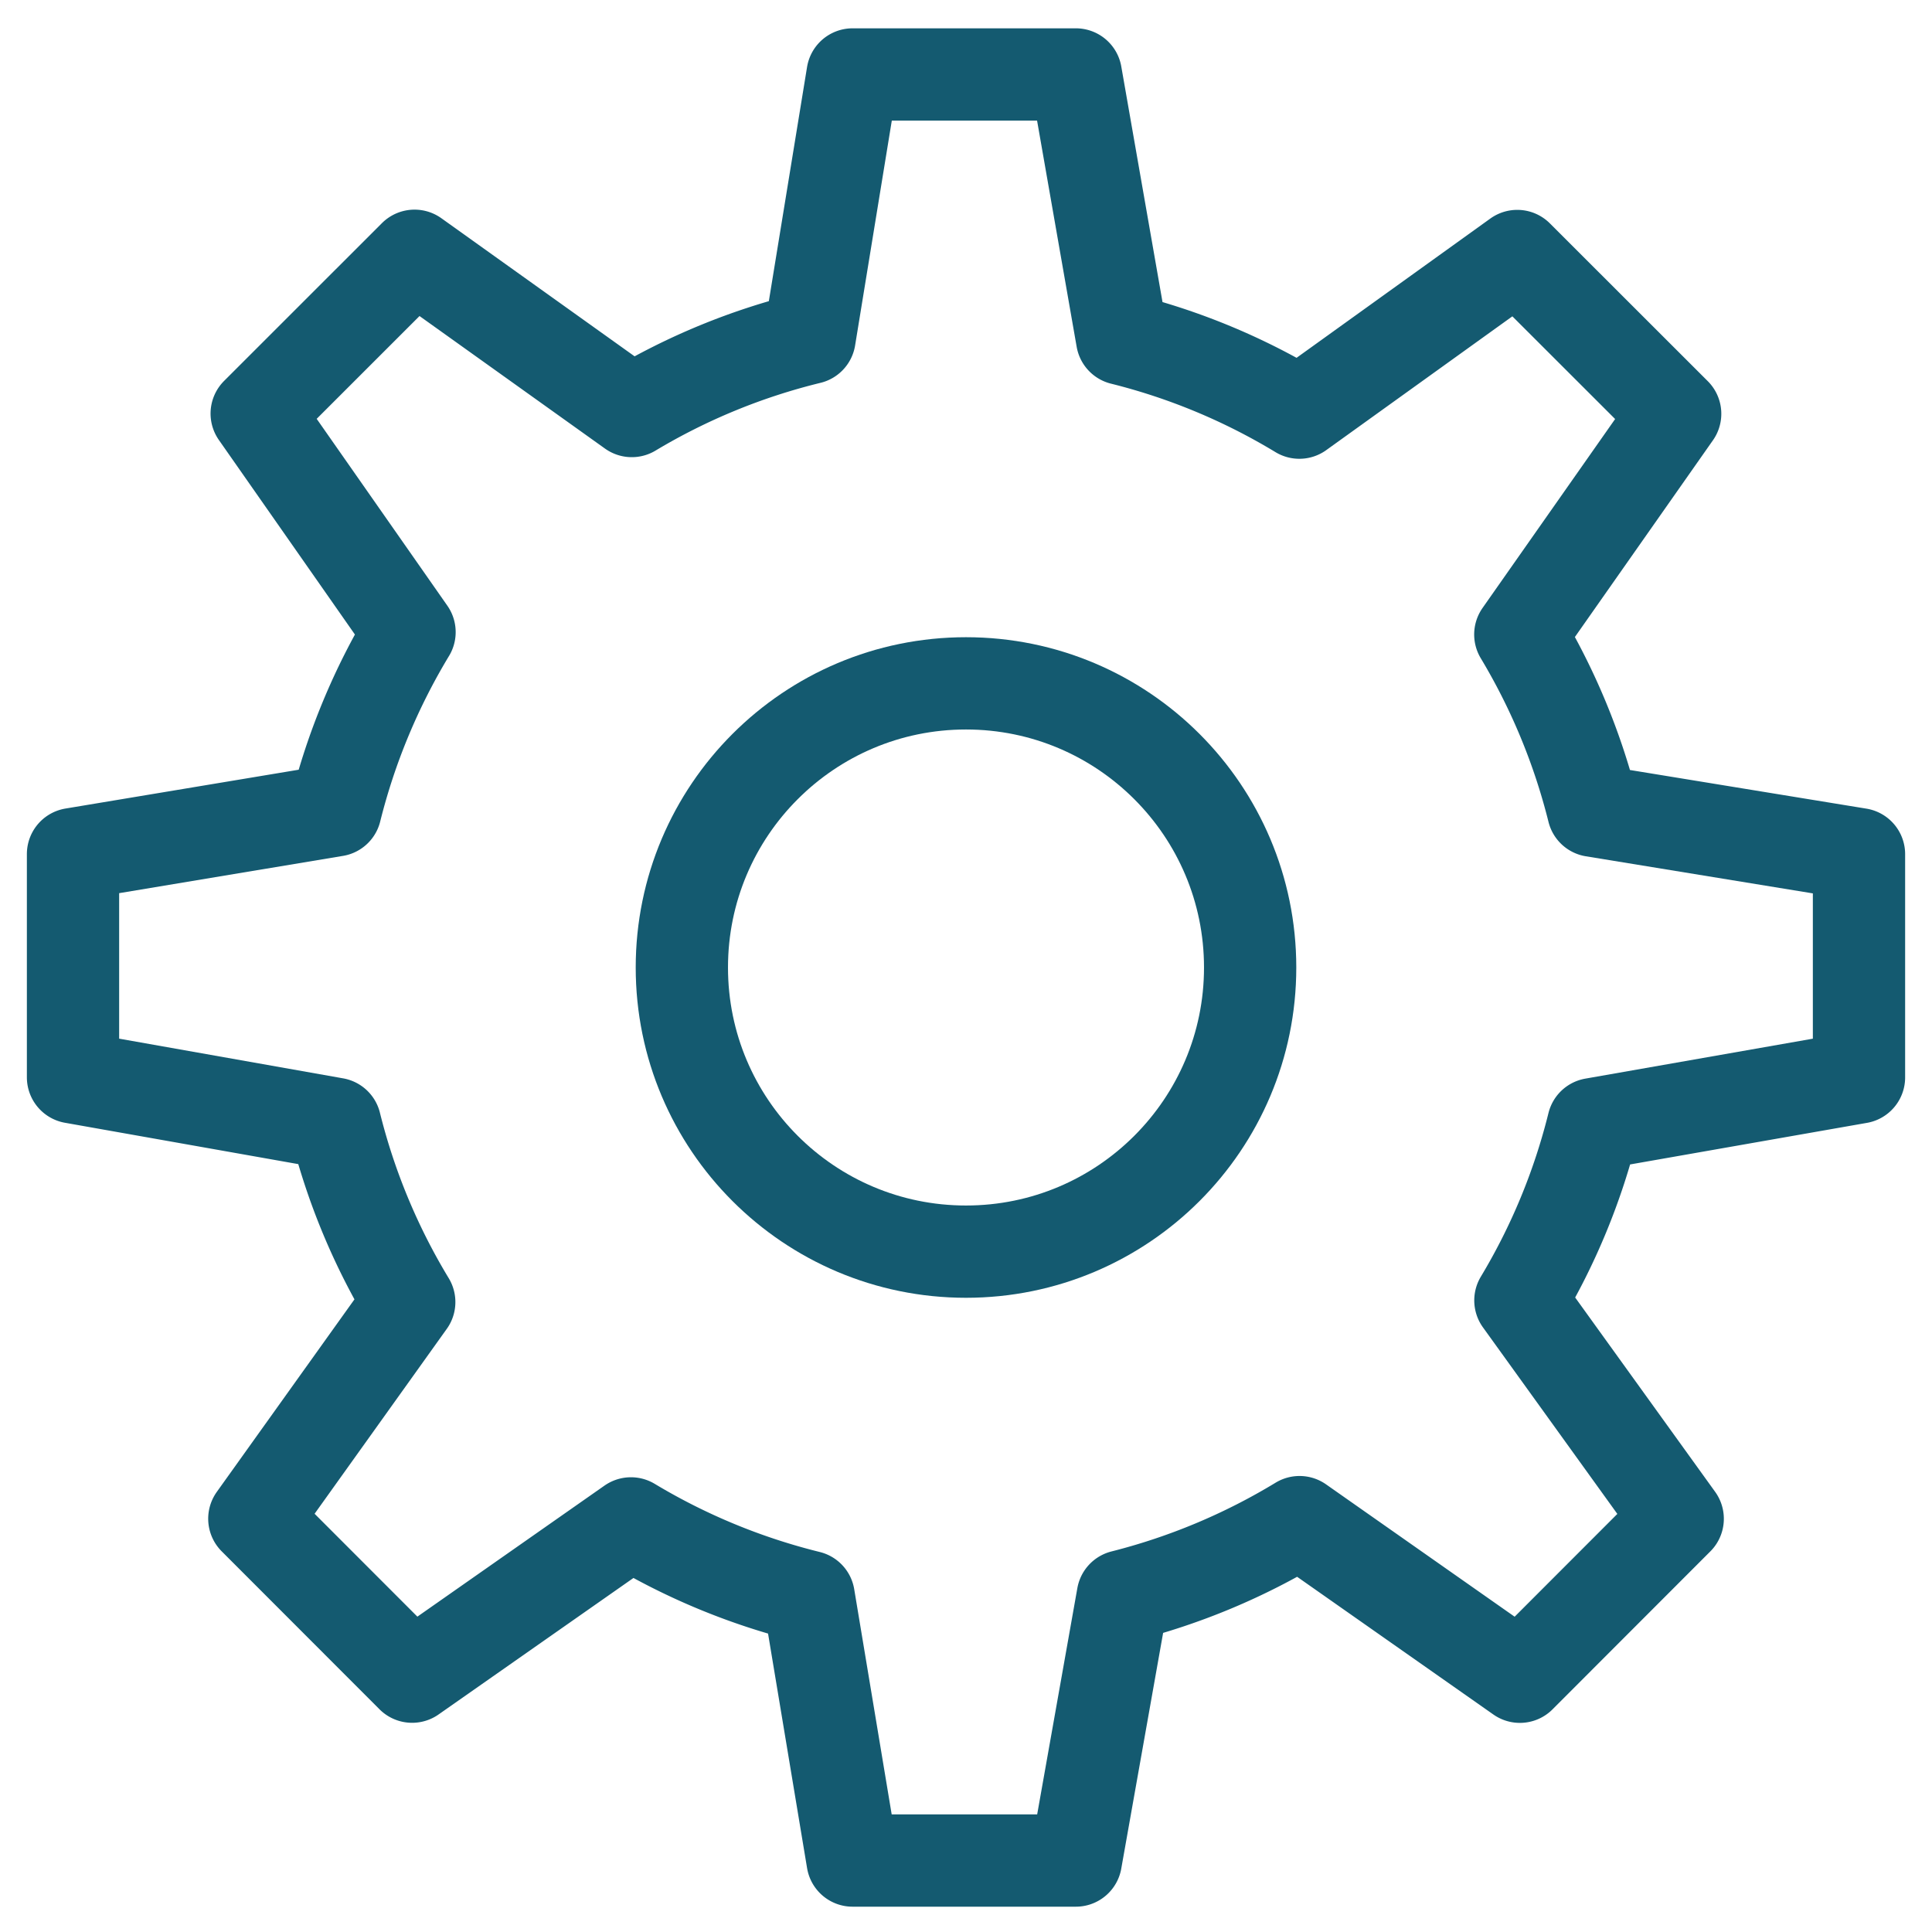 <?xml version="1.0" encoding="UTF-8"?> <svg xmlns="http://www.w3.org/2000/svg" width="67" height="67" viewBox="0 0 67 67"><g><g><g><path fill="none" stroke="#145a70" stroke-linecap="round" stroke-linejoin="round" stroke-miterlimit="20" stroke-width="3.2" d="M64.468 37.364v0-7.742 0l-9.215-1.506a22.42 22.42 0 0 0-2.53-6.113l5.37-7.653v0l-5.476-5.472v0L45.06 14.31a22.246 22.246 0 0 0-6.146-2.558l-1.605-9.17v0h-7.742v0l-1.492 9.14a22.27 22.27 0 0 0-6.165 2.532L14.376 8.87v0l-5.474 5.472v0l5.3 7.579a22.468 22.468 0 0 0-2.57 6.182l-9.1 1.515v7.743l9.09 1.611a22.327 22.327 0 0 0 2.57 6.182L8.82 52.668v0l5.472 5.477v0l7.589-5.315a22.37 22.37 0 0 0 6.164 2.545l1.522 9.147v0h7.742v0l1.628-9.168a22.38 22.38 0 0 0 6.13-2.568l7.641 5.362v0l5.473-5.478v0l-5.455-7.573a22.253 22.253 0 0 0 2.527-6.115z"></path></g><g><path fill="none" stroke="#145a70" stroke-linecap="round" stroke-linejoin="round" stroke-miterlimit="20" stroke-width="3.2" d="M33.5 23.698c-5.442 0-9.854 4.412-9.854 9.854 0 5.442 4.412 9.854 9.854 9.854 5.442 0 9.854-4.412 9.854-9.854 0-5.442-4.412-9.854-9.854-9.854z"></path></g></g></g></svg> 
